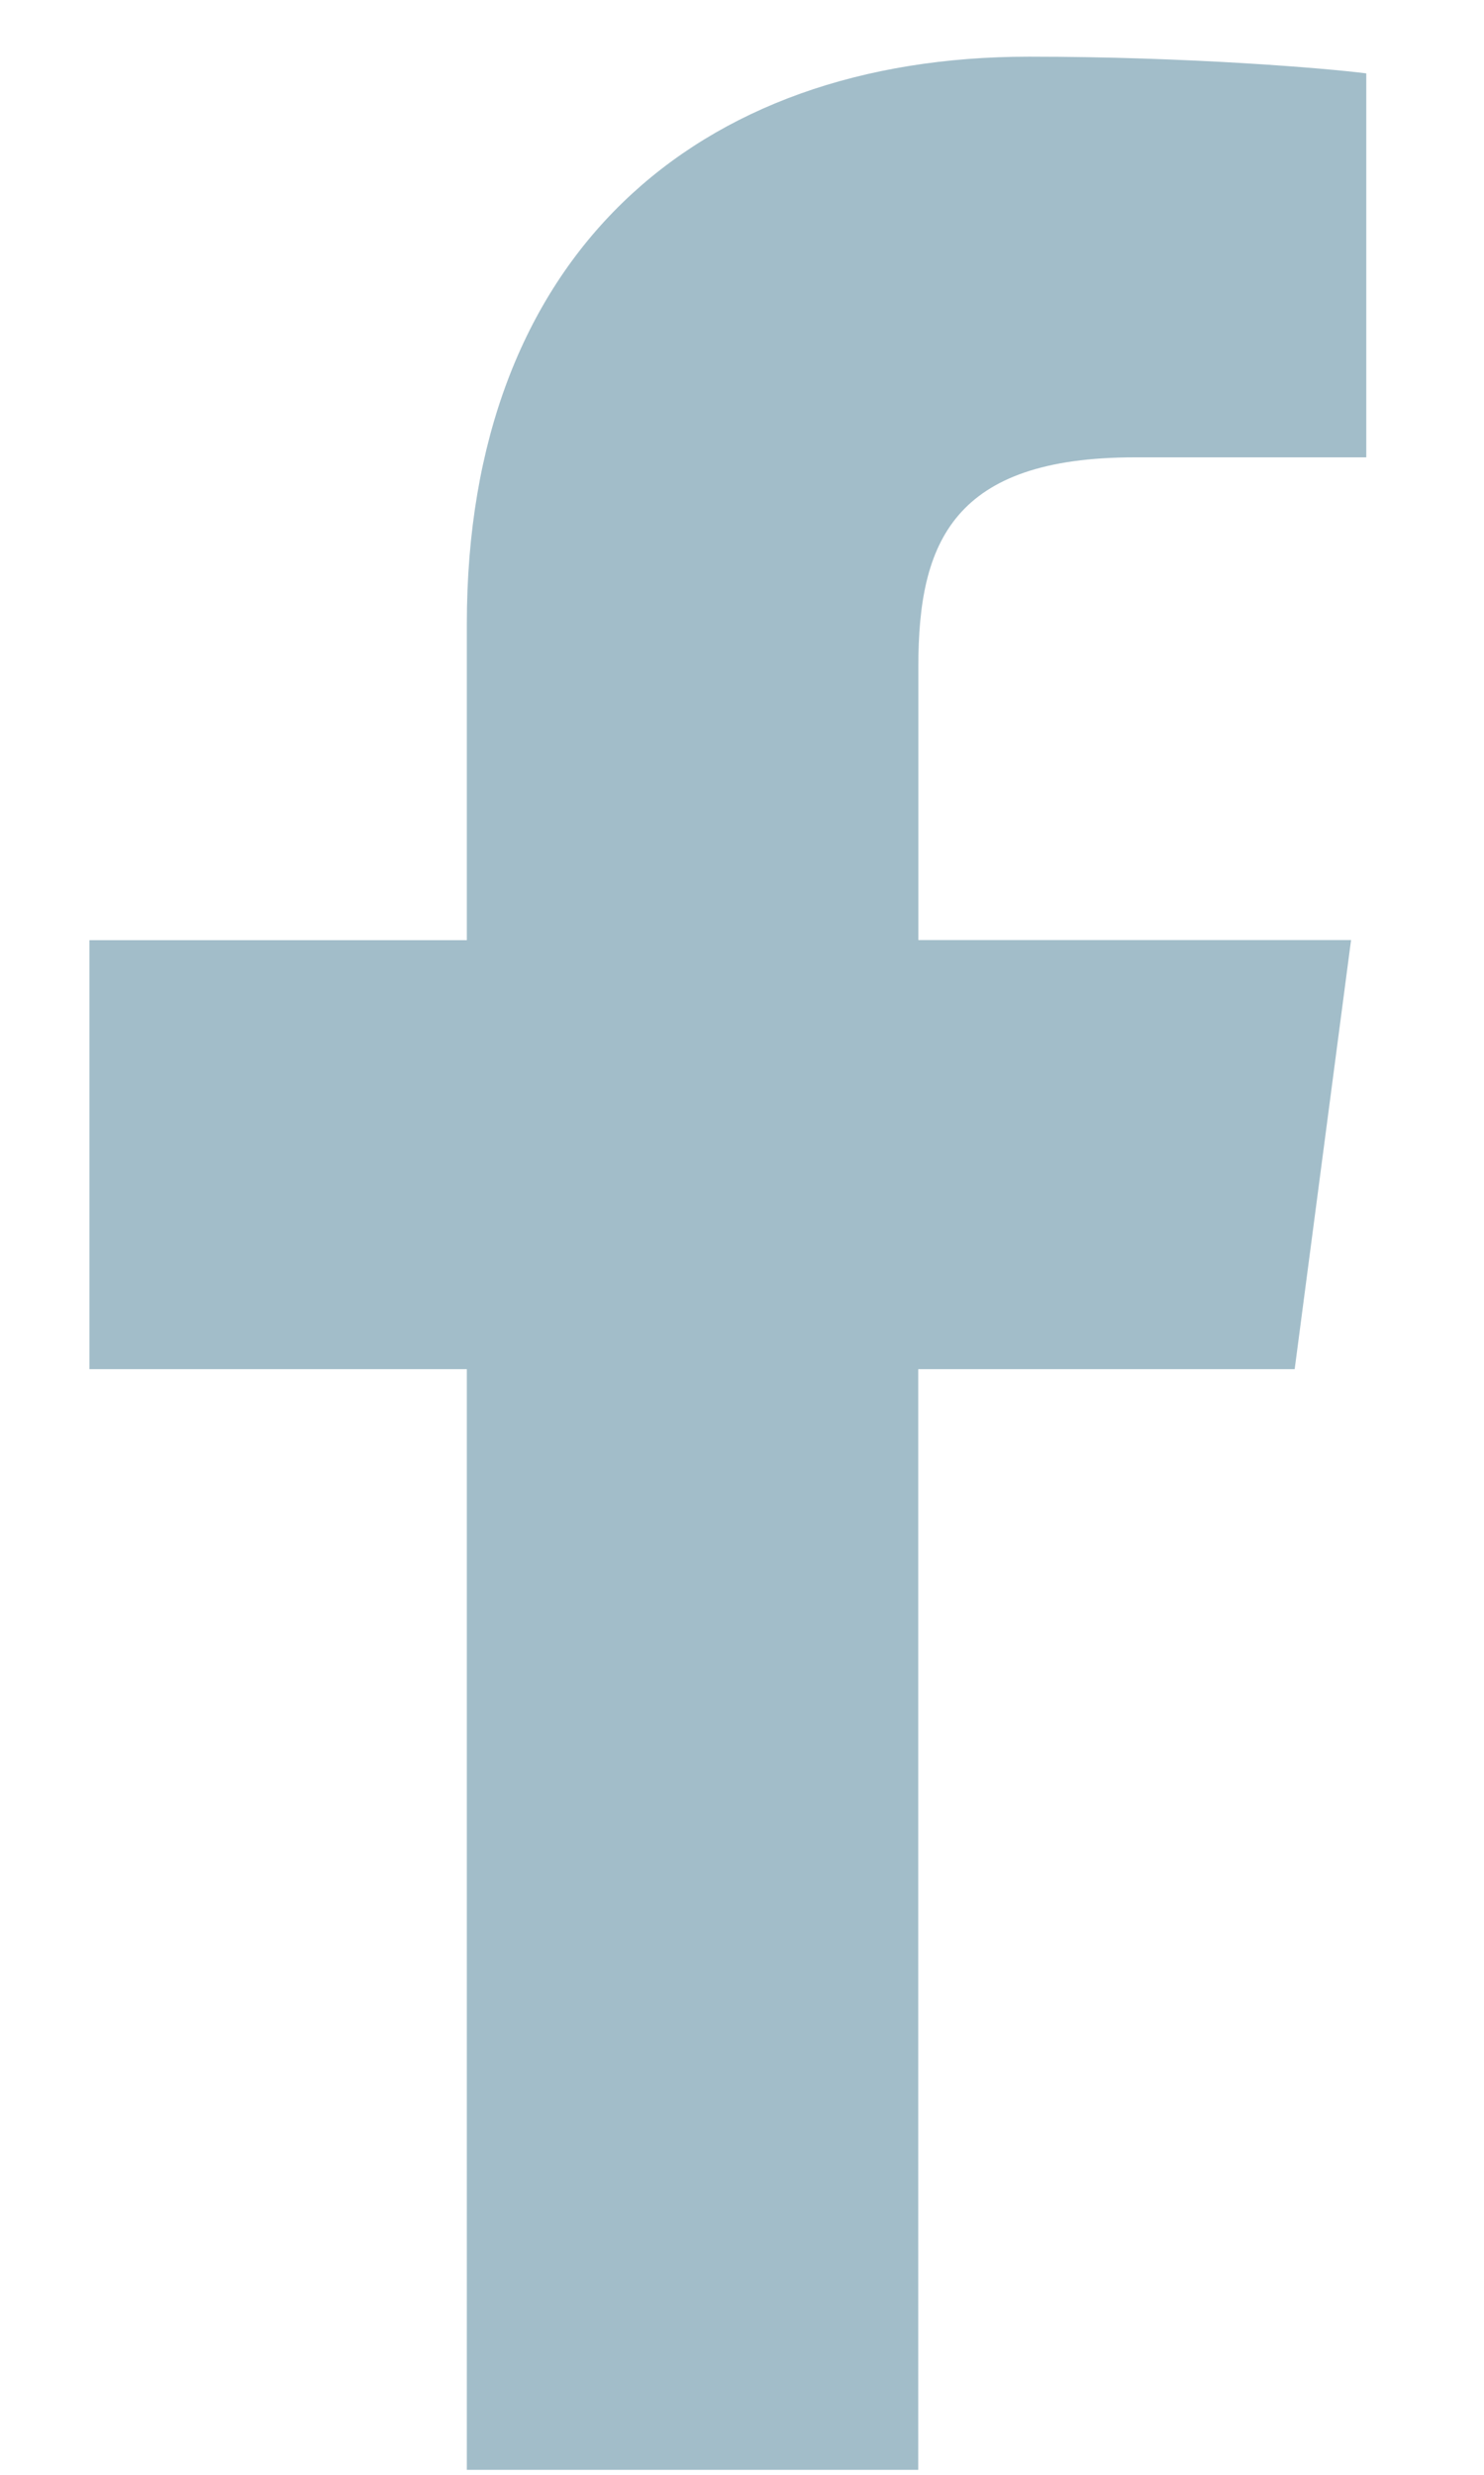 <svg width="12" height="20" viewBox="0 0 12 20" fill="none" xmlns="http://www.w3.org/2000/svg">
<path d="M7.425 19.96V11.065H10.469L10.925 7.597H7.426V5.383C7.426 4.38 7.709 3.696 9.177 3.696H11.048V0.593C10.725 0.552 9.614 0.458 8.321 0.458C5.622 0.458 3.775 2.073 3.775 5.04V7.598H0.723V11.065H3.775V19.96H7.425Z" fill="#A2BDC9"/>
</svg>
